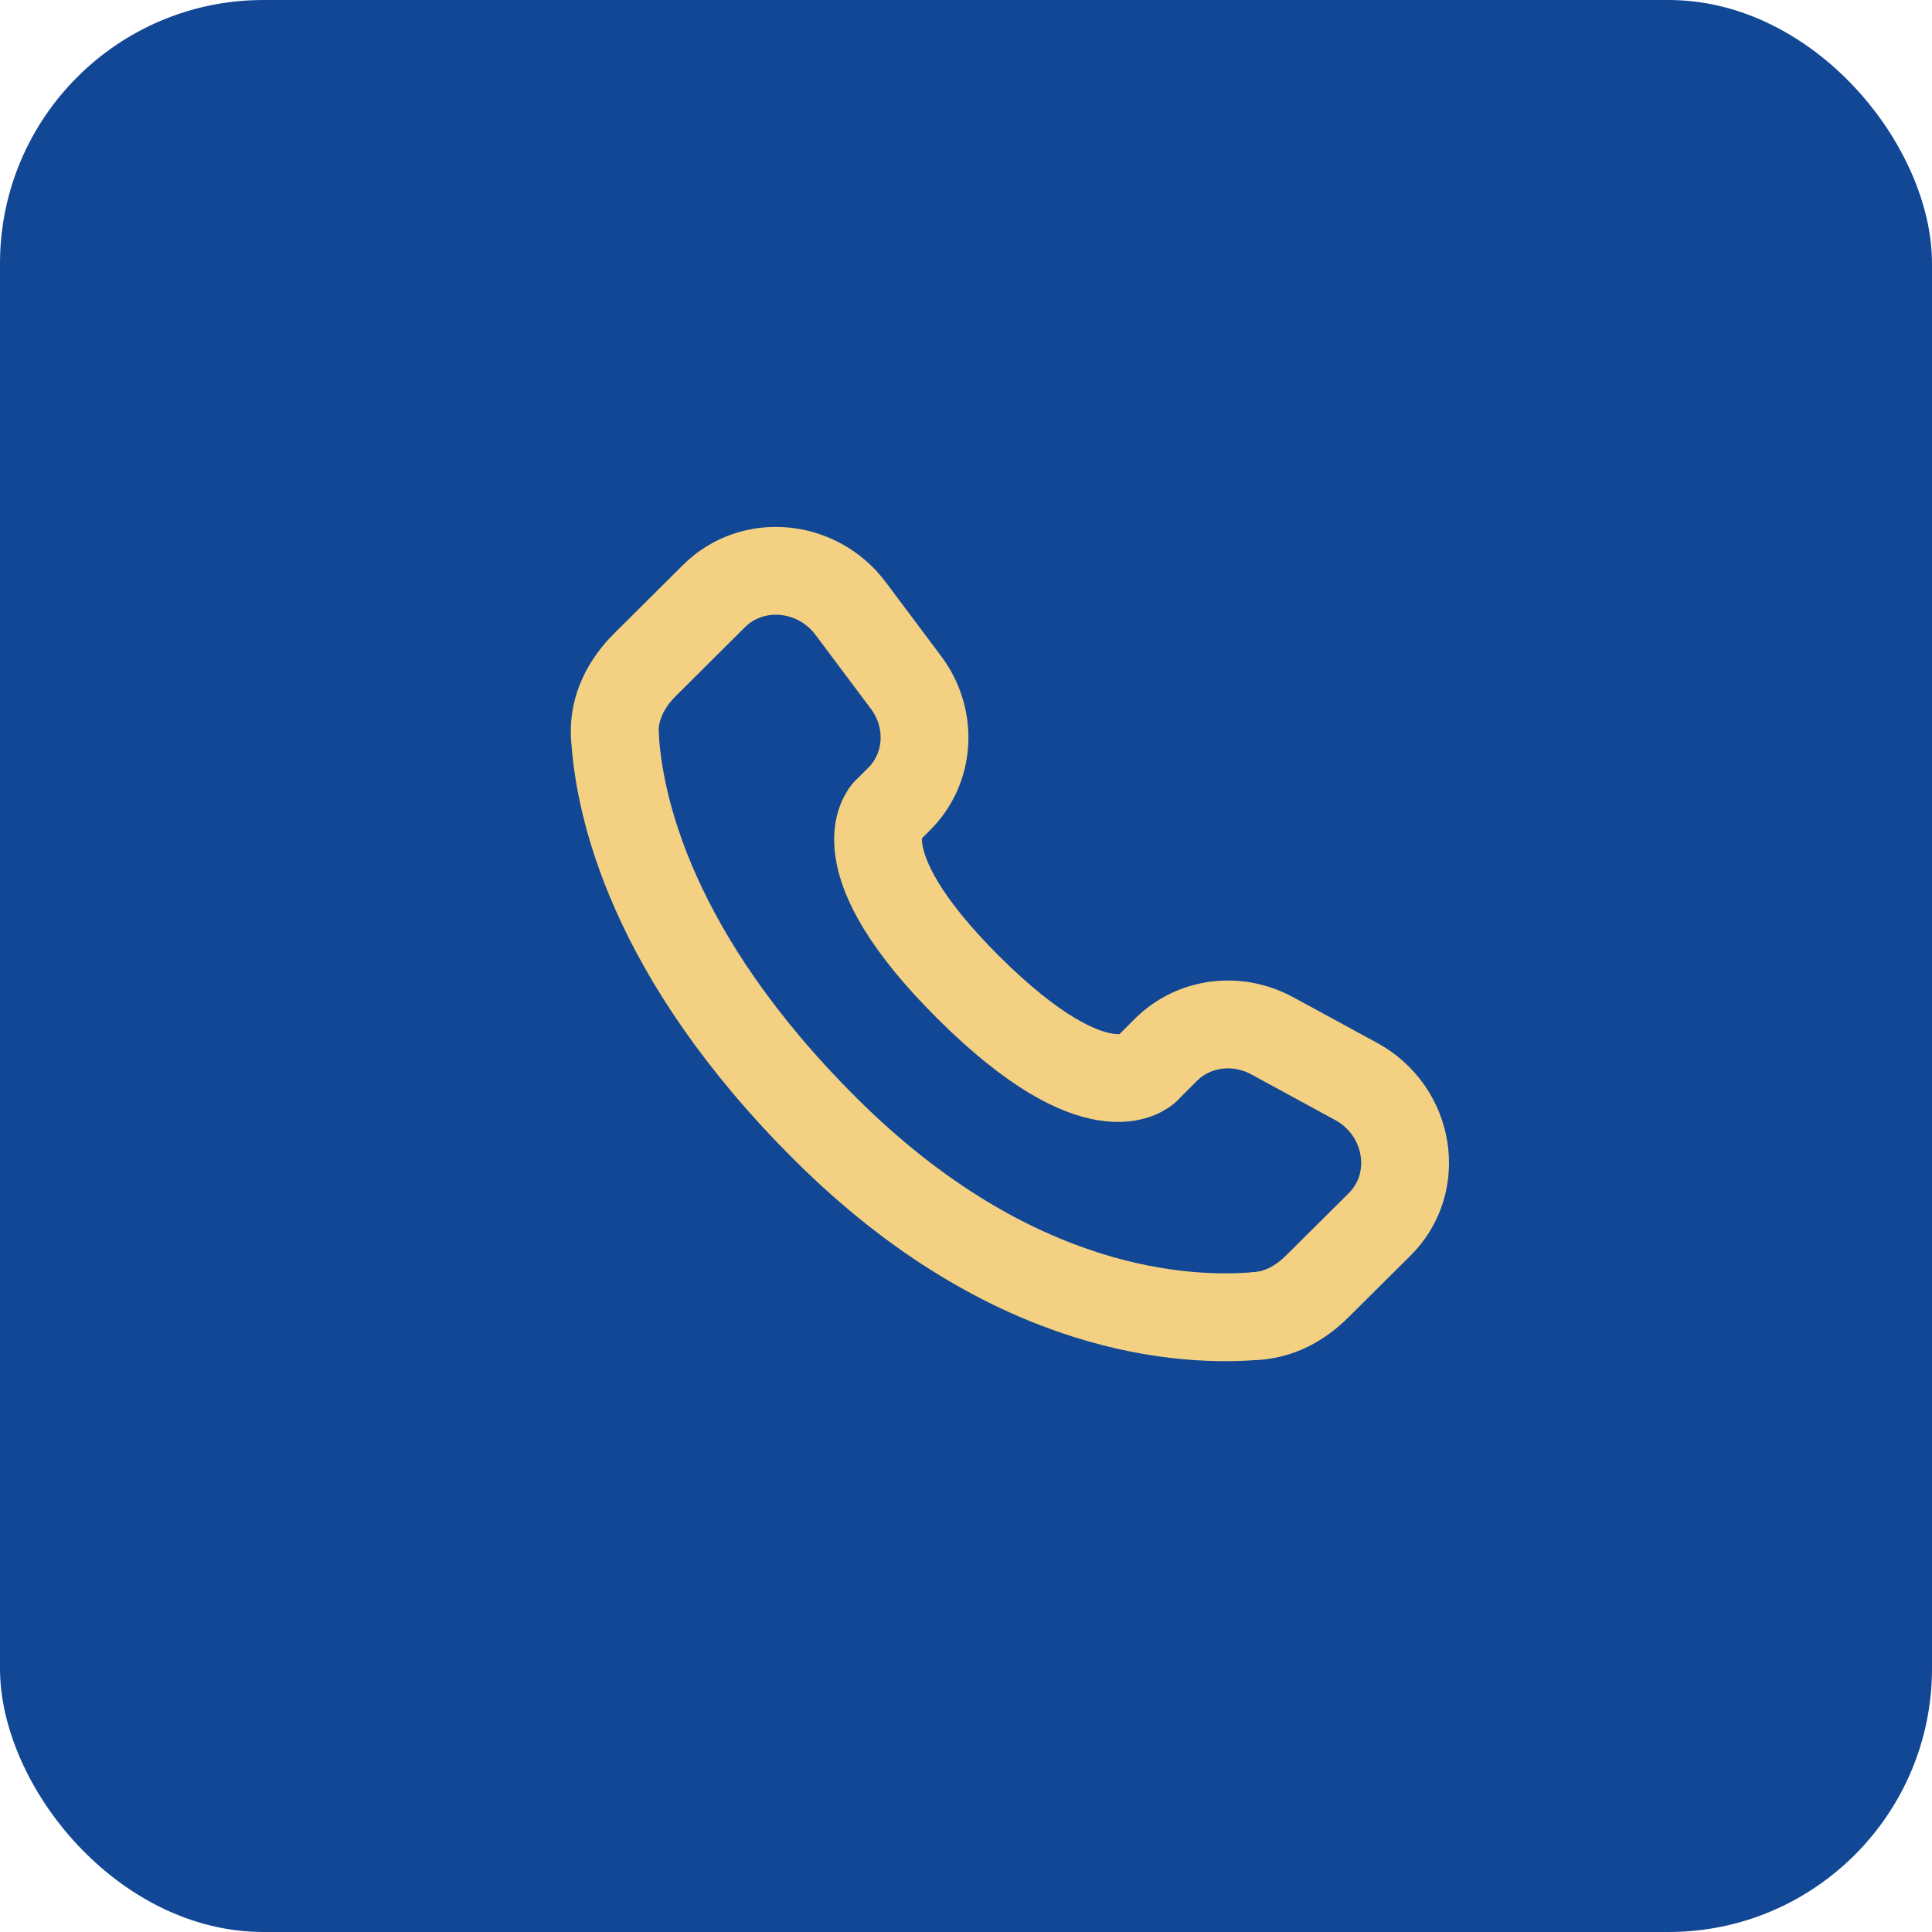 <?xml version="1.0" encoding="UTF-8"?> <svg xmlns="http://www.w3.org/2000/svg" width="44" height="44" viewBox="0 0 44 44" fill="none"><rect data-figma-bg-blur-radius="30" width="44" height="44" rx="6" fill="#124795"></rect><path d="M26.101 24.359L26.556 23.906C27.186 23.28 28.167 23.151 28.973 23.589L30.883 24.628C32.11 25.295 32.381 26.93 31.422 27.883L30.001 29.295C29.64 29.655 29.192 29.917 28.676 29.965M14.003 16.746C13.968 16.126 14.258 15.567 14.692 15.136L16.261 13.575C17.136 12.705 18.61 12.84 19.373 13.859L20.634 15.543C21.251 16.367 21.184 17.495 20.477 18.197L20.191 18.483" stroke="#F4D182" stroke-width="2" stroke-linecap="round"></path><path d="M28.676 29.965C27.047 30.117 23.062 29.949 18.816 25.727C14.811 21.745 14.093 18.332 14.003 16.746" stroke="#F4D182" stroke-width="2" stroke-linecap="round"></path><path d="M26.101 24.359C26.101 24.359 25.018 25.435 22.063 22.497C19.108 19.559 20.191 18.483 20.191 18.483" stroke="#F4D182" stroke-width="2" stroke-linecap="round"></path><defs><clipPath id="bgblur_0_330_1912_clip_path" transform="translate(30 30)"><rect width="44" height="44" rx="6"></rect></clipPath></defs></svg> 